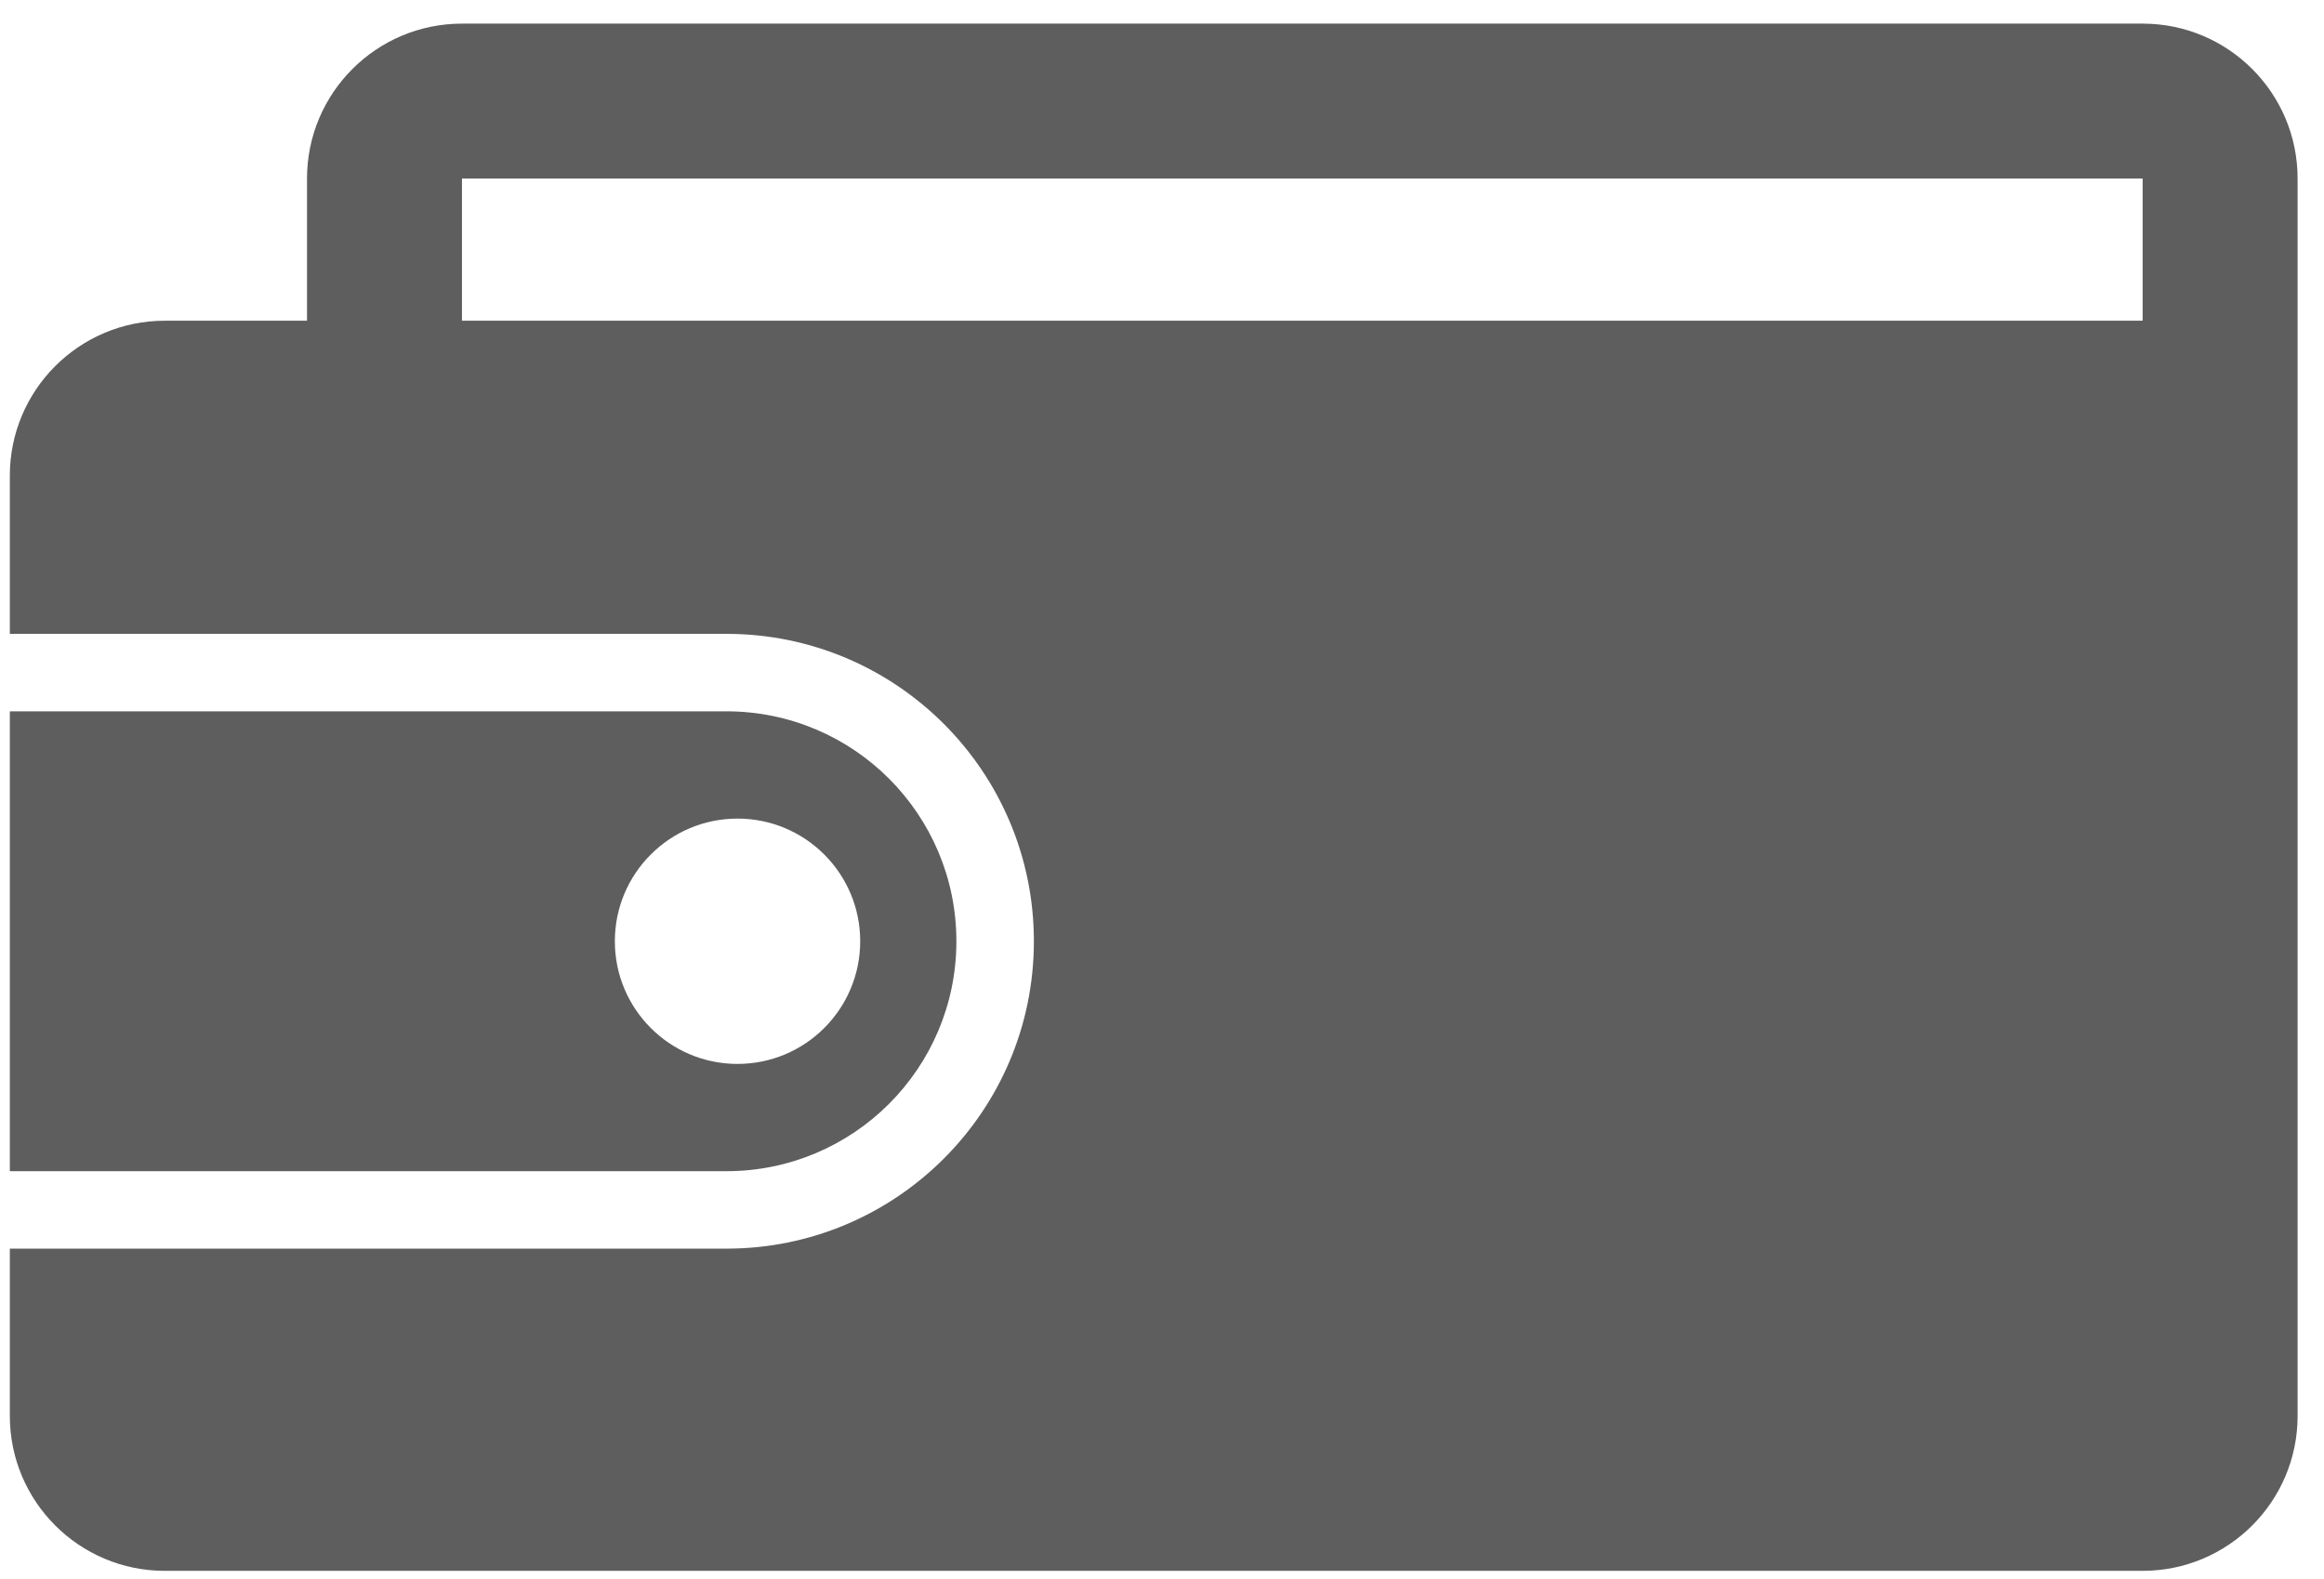 <svg width="78" height="53" viewBox="0 0 78 53" fill="none" xmlns="http://www.w3.org/2000/svg">
<path fill-rule="evenodd" clip-rule="evenodd" d="M10.304 10.767V5.994C10.304 3.122 12.633 0.793 15.505 0.793H71.913C74.785 0.793 77.114 3.122 77.114 5.994V47.534C77.114 50.407 74.785 52.735 71.913 52.735H5.531C2.659 52.735 0.33 50.407 0.33 47.534V41.918H24.381C30.08 41.918 34.7 37.298 34.7 31.599C34.7 25.9 30.08 21.279 24.381 21.279H0.33V15.968C0.33 13.095 2.659 10.767 5.531 10.767H10.304ZM15.505 5.994H71.913V10.767H15.505V5.994Z" fill="#5e5e5e"/>
<path fill-rule="evenodd" clip-rule="evenodd" d="M24.381 39.318H0.33V23.88H24.381C28.644 23.88 32.099 27.336 32.099 31.599C32.099 35.862 28.644 39.318 24.381 39.318ZM24.753 35.717C27.028 35.717 28.871 33.873 28.871 31.599C28.871 29.325 27.028 27.481 24.753 27.481C22.479 27.481 20.636 29.325 20.636 31.599C20.636 33.873 22.479 35.717 24.753 35.717Z" fill="#5e5e5e"/>
</svg>
